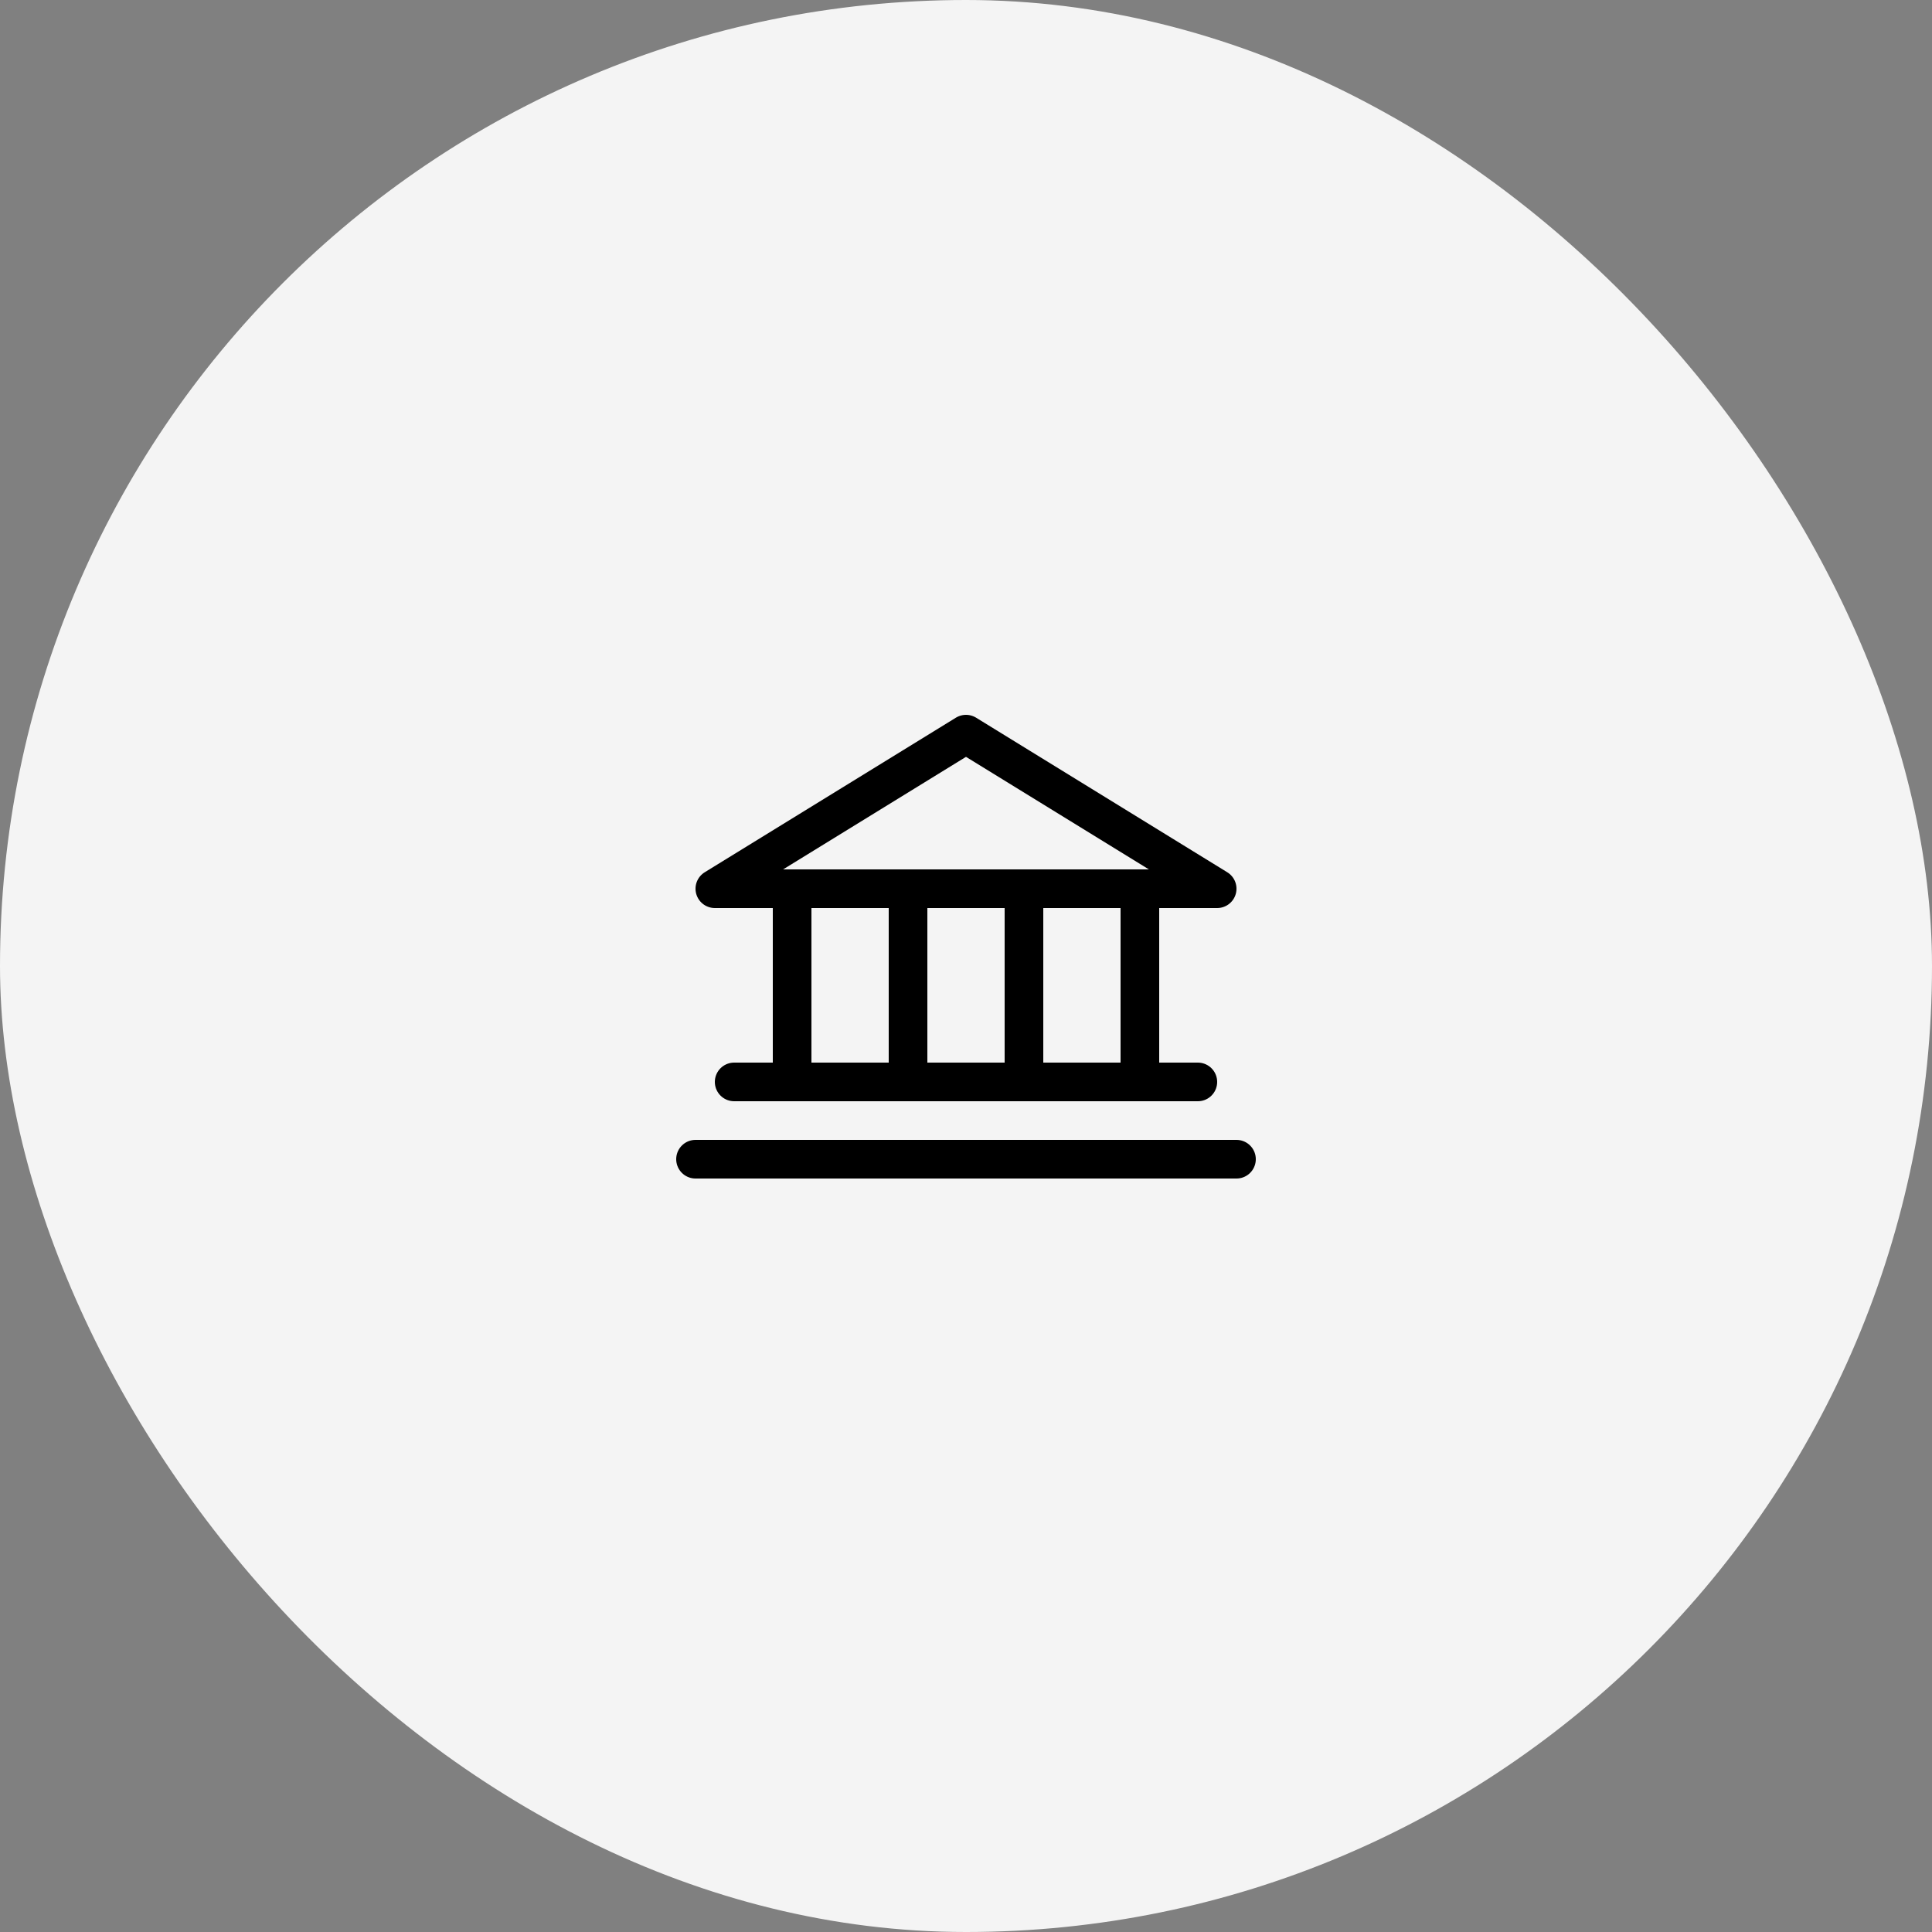 <?xml version="1.0" encoding="UTF-8"?> <svg xmlns="http://www.w3.org/2000/svg" width="100" height="100" viewBox="0 0 100 100" fill="none"><rect x="0" y="0" width="100" height="100" fill="#808080" stroke="none"/><rect width="100" height="100" rx="50" fill="#F4F4F4"></rect><g clip-path="url(#clip0_33_675)"><path d="M37 46H63L50 38L37 46Z" stroke="black" stroke-width="2" stroke-linecap="round" stroke-linejoin="round"></path><path d="M41 46V56" stroke="black" stroke-width="2" stroke-linecap="round" stroke-linejoin="round"></path><path d="M47 46V56" stroke="black" stroke-width="2" stroke-linecap="round" stroke-linejoin="round"></path><path d="M53 46V56" stroke="black" stroke-width="2" stroke-linecap="round" stroke-linejoin="round"></path><path d="M59 46V56" stroke="black" stroke-width="2" stroke-linecap="round" stroke-linejoin="round"></path><path d="M38 56H62" stroke="black" stroke-width="2" stroke-linecap="round" stroke-linejoin="round"></path><path d="M36 60H64" stroke="black" stroke-width="2" stroke-linecap="round" stroke-linejoin="round"></path></g><defs><clipPath id="clip0_33_675"><rect width="32" height="32" fill="white" transform="translate(34 34)"></rect></clipPath></defs></svg> 
